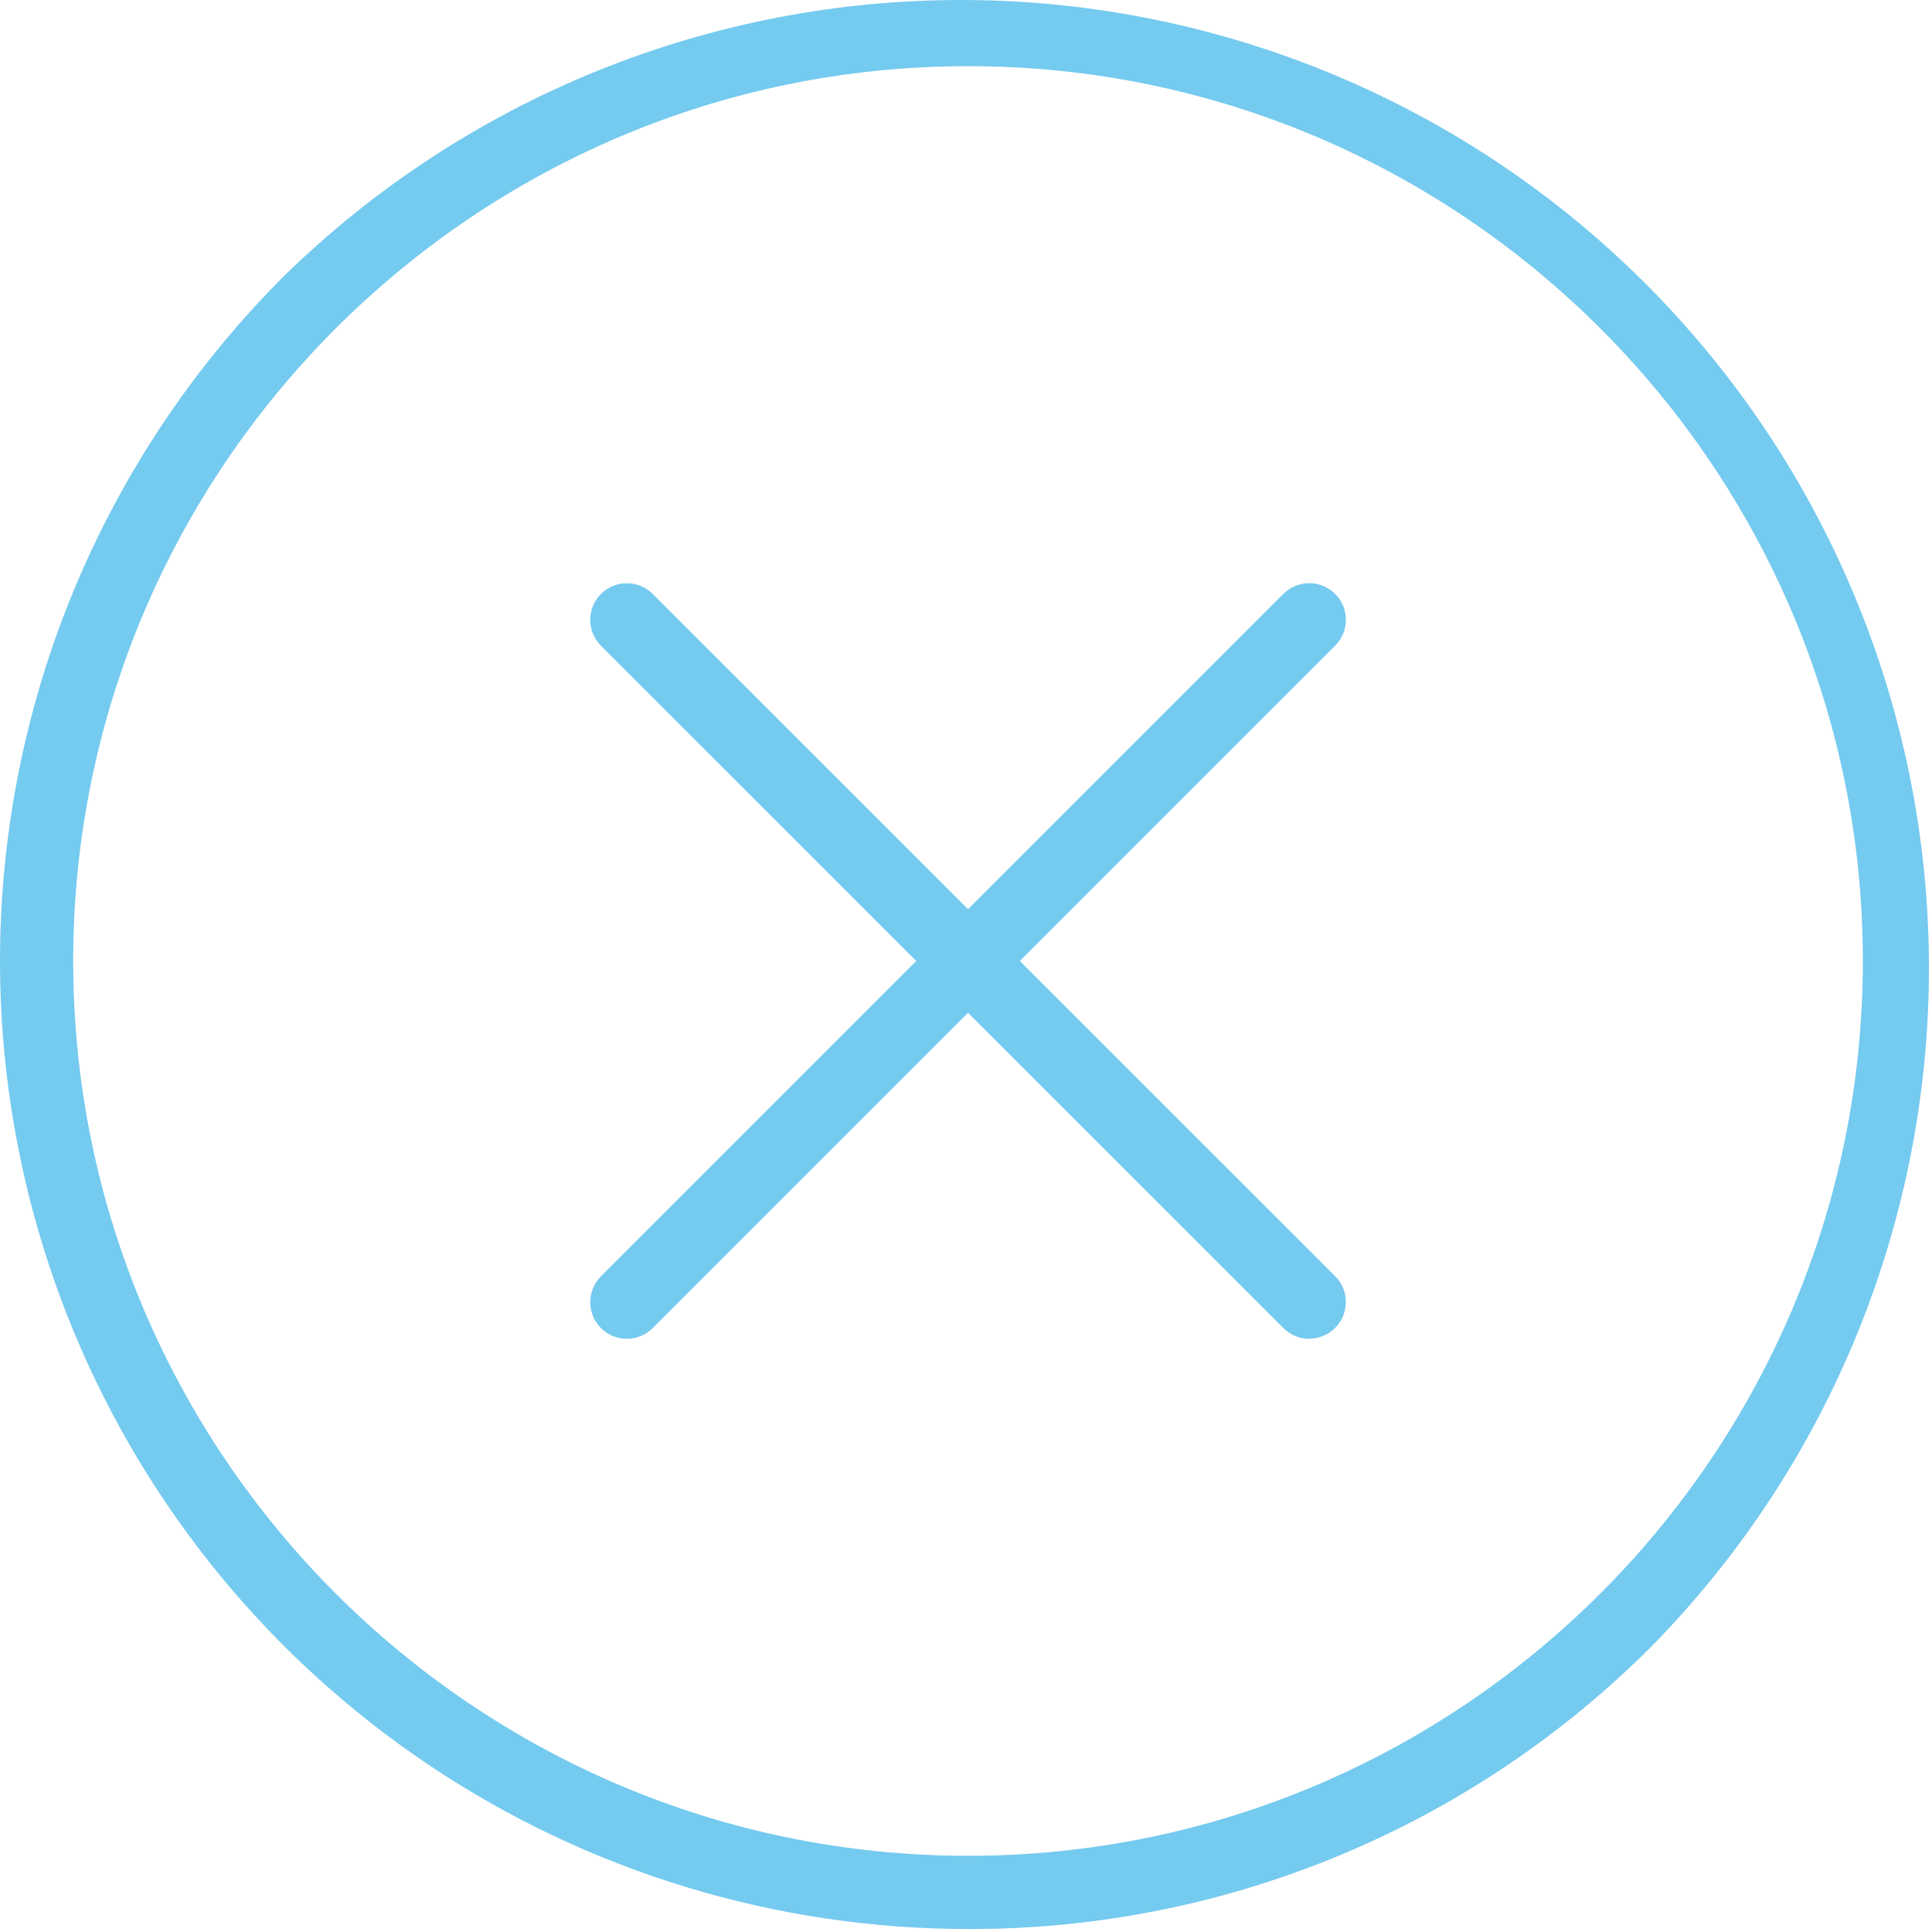 <svg width="475" height="475" viewBox="0 0 475 475" fill="none" xmlns="http://www.w3.org/2000/svg">
<path d="M237.997 474.268C190.926 474.267 144.911 460.309 105.773 434.157C66.635 408.005 36.13 370.835 18.117 327.346C0.103 283.858 -4.61 236.004 4.573 189.837C13.756 143.67 36.423 101.263 69.707 67.978C114.497 24.105 174.789 -0.322 237.486 0.003C300.182 0.329 360.217 25.381 404.549 69.716C448.881 114.052 473.927 174.089 474.247 236.786C474.567 299.482 450.134 359.772 406.257 404.558C384.211 426.723 357.989 444.296 329.108 456.262C300.226 468.227 269.259 474.348 237.997 474.268ZM237.997 16.268C116.697 16.268 17.997 114.958 17.997 236.268C17.997 357.578 116.697 456.268 237.997 456.268C359.297 456.268 457.997 357.578 457.997 236.268C457.997 114.958 359.307 16.268 237.997 16.268Z" fill="#75CAEF"/>
<path d="M154.117 329.158C152.338 329.158 150.598 328.631 149.118 327.643C147.637 326.655 146.484 325.25 145.802 323.606C145.12 321.962 144.941 320.152 145.287 318.407C145.634 316.661 146.49 315.057 147.747 313.798L315.527 146.018C317.217 144.33 319.508 143.382 321.896 143.383C324.284 143.384 326.574 144.334 328.262 146.023C329.95 147.712 330.898 150.003 330.897 152.391C330.896 154.78 329.947 157.07 328.257 158.758L160.477 326.518C158.791 328.206 156.503 329.156 154.117 329.158Z" fill="#75CAEF"/>
<path d="M321.887 329.158C319.501 329.156 317.214 328.206 315.527 326.518L147.747 158.758C146.059 157.07 145.111 154.78 145.111 152.393C145.111 150.006 146.059 147.716 147.747 146.028C149.435 144.34 151.725 143.391 154.112 143.391C156.5 143.391 158.789 144.34 160.477 146.028L328.257 313.758C329.515 315.017 330.371 316.621 330.717 318.367C331.064 320.112 330.885 321.922 330.203 323.566C329.521 325.21 328.367 326.615 326.887 327.603C325.407 328.591 323.667 329.118 321.887 329.118V329.158Z" fill="#75CAEF"/>
</svg>
